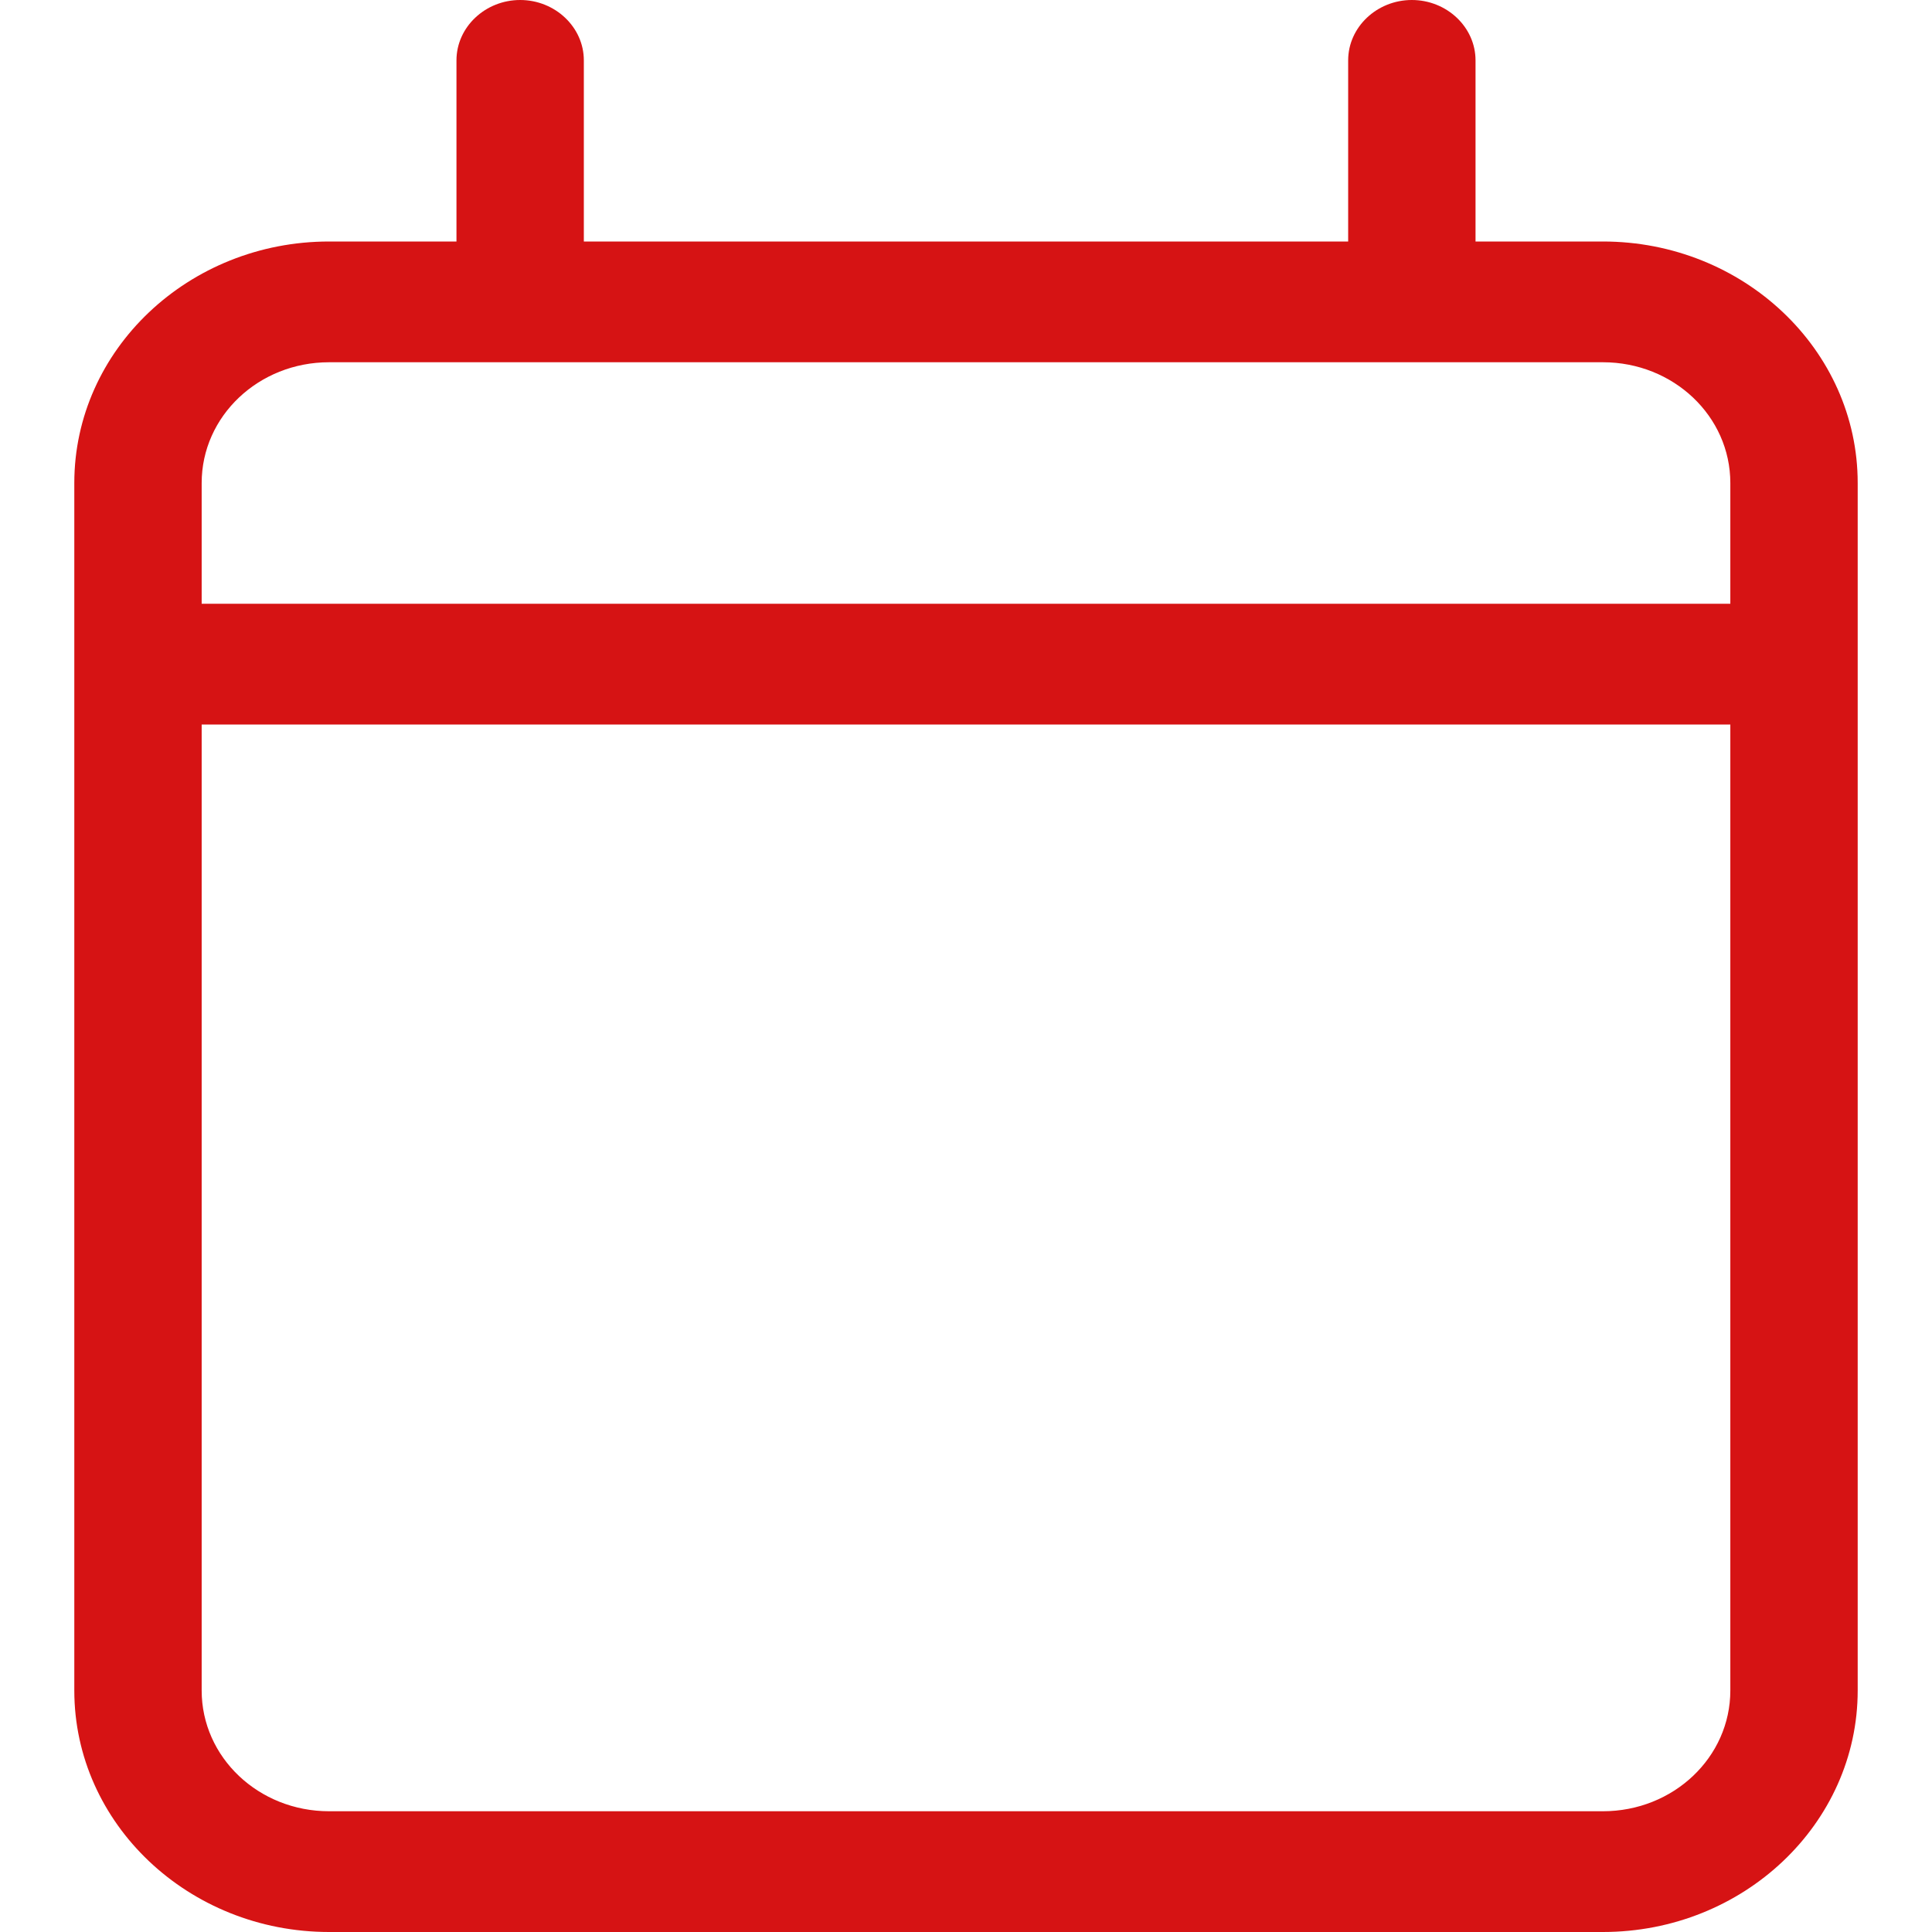 <svg width="26" height="26" viewBox="0 0 26 26" fill="none" xmlns="http://www.w3.org/2000/svg">
<path d="M7 0C7.471 0 7.857 0.366 7.857 0.812V3.25H18.143V0.812C18.143 0.366 18.529 0 19 0C19.471 0 19.857 0.366 19.857 0.812V3.25H21.571C23.462 3.25 25 4.707 25 6.5V8.125V9.75V22.75C25 24.543 23.462 26 21.571 26H4.429C2.538 26 1 24.543 1 22.75V9.75V8.125V6.5C1 4.707 2.538 3.25 4.429 3.25H6.143V0.812C6.143 0.366 6.529 0 7 0ZM23.286 9.75H2.714V22.75C2.714 23.649 3.48 24.375 4.429 24.375H21.571C22.52 24.375 23.286 23.649 23.286 22.75V9.75ZM21.571 4.875H4.429C3.48 4.875 2.714 5.601 2.714 6.5V8.125H23.286V6.5C23.286 5.601 22.52 4.875 21.571 4.875Z" fill="#D61314"/>
</svg>

